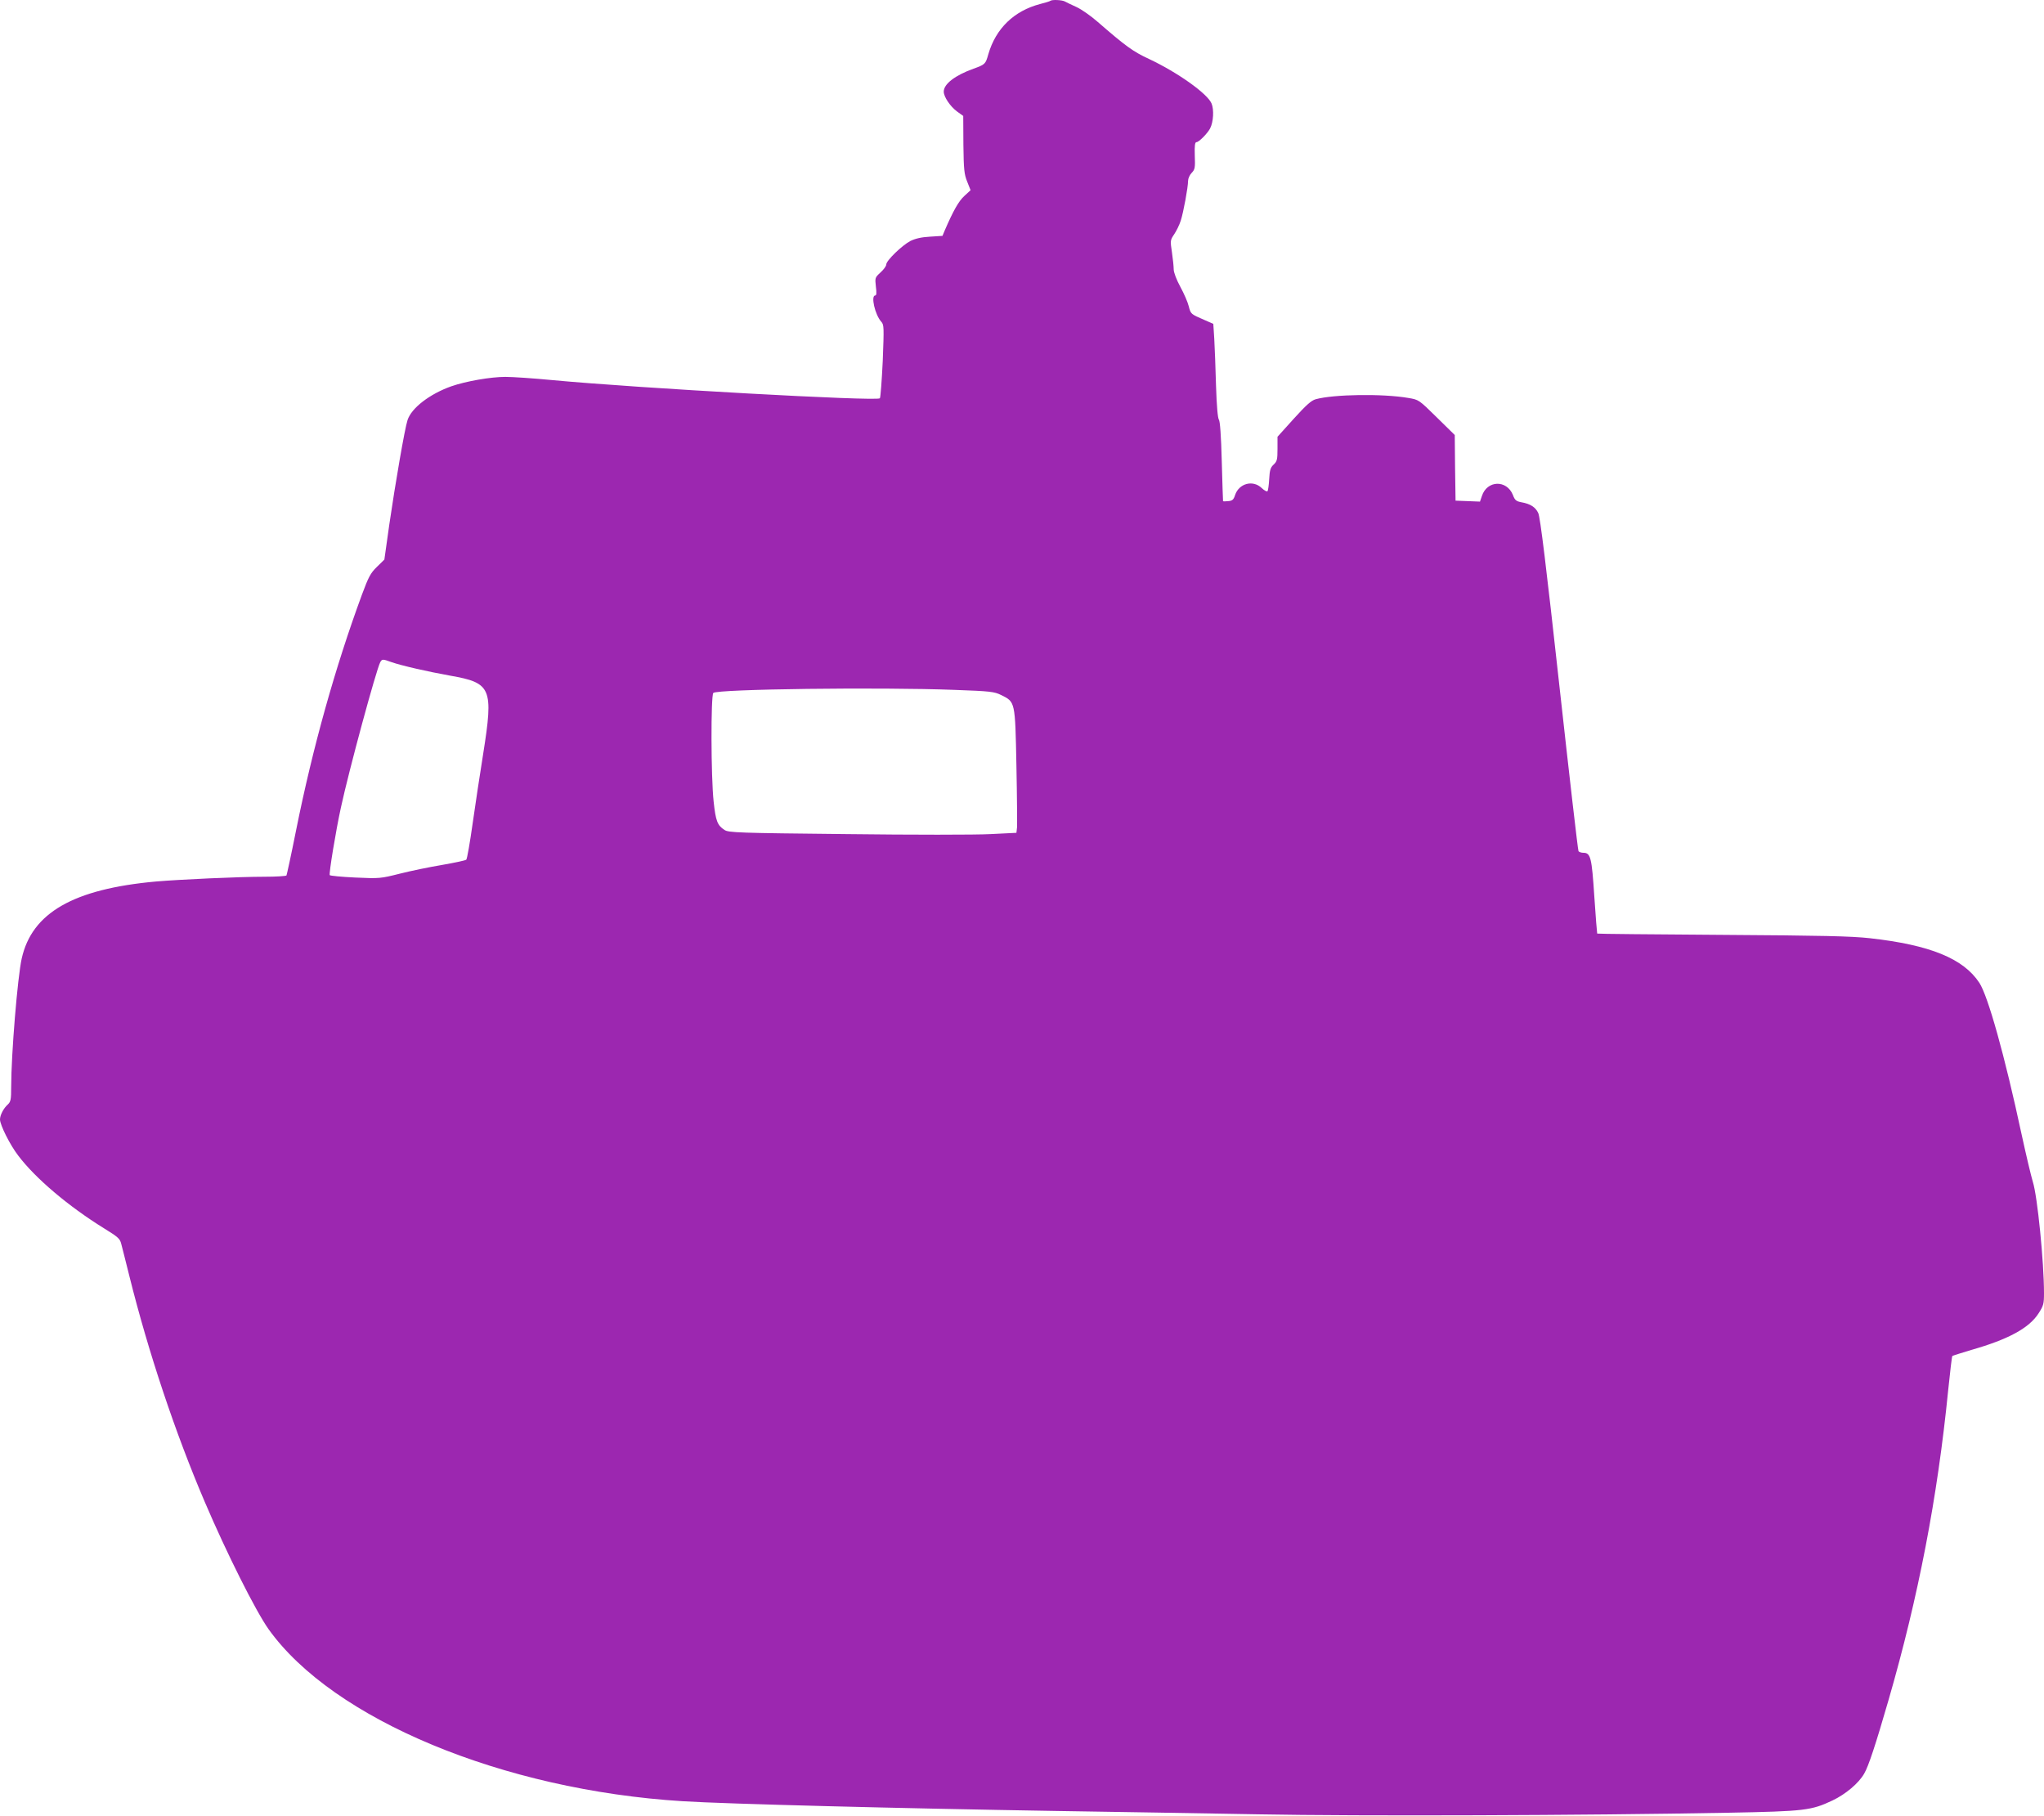 <?xml version="1.0" standalone="no"?>
<!DOCTYPE svg PUBLIC "-//W3C//DTD SVG 20010904//EN"
 "http://www.w3.org/TR/2001/REC-SVG-20010904/DTD/svg10.dtd">
<svg version="1.0" xmlns="http://www.w3.org/2000/svg"
 width="1280pt" height="1137pt" viewBox="0 0 1280 1137"
 preserveAspectRatio="xMidYMid meet">
<g transform="translate(0,1137) scale(0.1,-0.1)"
fill="#9c27b0" stroke="none">
<path d="M6578 11365 c-3 -3 -32 -12 -64 -20 -164 -43 -278 -153 -325 -315
-17 -61 -20 -64 -92 -90 -117 -42 -187 -96 -187 -144 0 -32 40 -92 83 -124
l39 -28 1 -180 c2 -157 5 -185 24 -232 l21 -53 -39 -36 c-36 -33 -69 -92 -122
-214 l-15 -36 -79 -5 c-54 -3 -91 -12 -122 -27 -53 -28 -151 -123 -151 -147 0
-10 -16 -32 -36 -50 -35 -32 -35 -34 -29 -89 5 -38 4 -55 -4 -55 -29 0 -2
-121 38 -165 17 -19 17 -34 9 -245 -6 -124 -14 -229 -18 -234 -19 -20 -1512
63 -2053 114 -114 11 -246 20 -292 20 -92 0 -247 -27 -339 -59 -135 -48 -250
-136 -274 -212 -17 -50 -77 -399 -114 -653 l-31 -220 -47 -46 c-40 -39 -52
-62 -94 -175 -167 -454 -307 -952 -412 -1475 -30 -151 -58 -278 -60 -282 -3
-4 -65 -8 -137 -8 -161 0 -532 -17 -682 -30 -516 -47 -775 -196 -839 -482 -26
-115 -66 -602 -66 -804 0 -80 -3 -93 -21 -110 -27 -24 -49 -67 -49 -94 0 -34
63 -160 114 -226 108 -143 315 -318 538 -456 86 -53 99 -64 107 -96 6 -21 28
-111 51 -202 119 -478 287 -981 472 -1414 137 -321 319 -684 400 -798 404
-565 1467 -1007 2593 -1077 268 -17 1361 -45 2340 -61 347 -5 916 -15 1265
-21 638 -12 2038 -7 2945 10 476 9 518 14 651 77 82 39 164 108 198 168 27 46
71 179 152 459 188 650 307 1269 374 1942 12 115 23 211 26 214 2 2 56 19 119
38 232 66 362 137 421 229 31 48 34 60 34 126 0 193 -41 608 -70 698 -11 36
-43 171 -71 300 -105 490 -210 864 -264 946 -100 152 -309 237 -685 279 -117
13 -296 17 -925 21 -428 3 -781 6 -783 8 -1 2 -10 107 -18 232 -16 245 -23
274 -69 274 -13 0 -27 5 -30 10 -4 6 -58 477 -121 1047 -81 735 -119 1046
-131 1070 -17 37 -49 58 -106 68 -32 6 -41 13 -53 46 -39 96 -162 92 -194 -7
l-12 -35 -76 3 -77 3 -3 206 -2 205 -113 111 c-112 110 -112 110 -177 121
-162 28 -469 23 -581 -8 -28 -8 -60 -37 -138 -123 l-101 -112 0 -76 c0 -67 -3
-78 -24 -98 -20 -18 -25 -35 -28 -91 -2 -38 -7 -72 -11 -76 -4 -4 -20 5 -36
20 -55 53 -143 29 -167 -45 -9 -28 -17 -35 -43 -37 -17 -2 -31 -2 -32 0 -1 2
-4 114 -8 249 -4 161 -11 252 -18 261 -7 8 -14 86 -18 213 -3 110 -8 242 -11
294 l-6 93 -57 25 c-85 37 -84 36 -97 86 -6 25 -30 80 -53 122 -24 44 -41 90
-41 108 0 18 -5 66 -11 107 -11 73 -11 76 14 113 14 21 33 59 41 85 17 52 46
210 46 250 0 14 10 37 23 50 20 21 22 32 19 108 -2 64 1 84 11 84 15 0 69 55
85 86 21 40 25 118 9 156 -26 62 -212 194 -390 278 -102 47 -148 81 -323 233
-42 37 -102 79 -133 93 -31 14 -64 30 -73 35 -19 10 -81 12 -90 4z m-4127
-4141 c63 -22 224 -59 369 -85 257 -45 271 -78 206 -488 -19 -119 -49 -315
-66 -436 -17 -121 -35 -224 -40 -228 -4 -5 -72 -19 -151 -33 -79 -13 -199 -38
-266 -55 -120 -30 -126 -31 -278 -24 -86 4 -158 11 -160 15 -6 10 38 278 70
424 51 236 220 858 246 909 12 21 15 21 70 1z m3528 -174 c223 -8 247 -11 290
-32 89 -44 88 -38 96 -440 4 -194 5 -369 4 -388 l-4 -35 -162 -8 c-90 -5 -495
-5 -901 0 -680 7 -740 9 -765 26 -45 29 -55 57 -68 177 -17 155 -18 665 -2
681 24 24 1041 37 1512 19z"/>
</g>
</svg>
